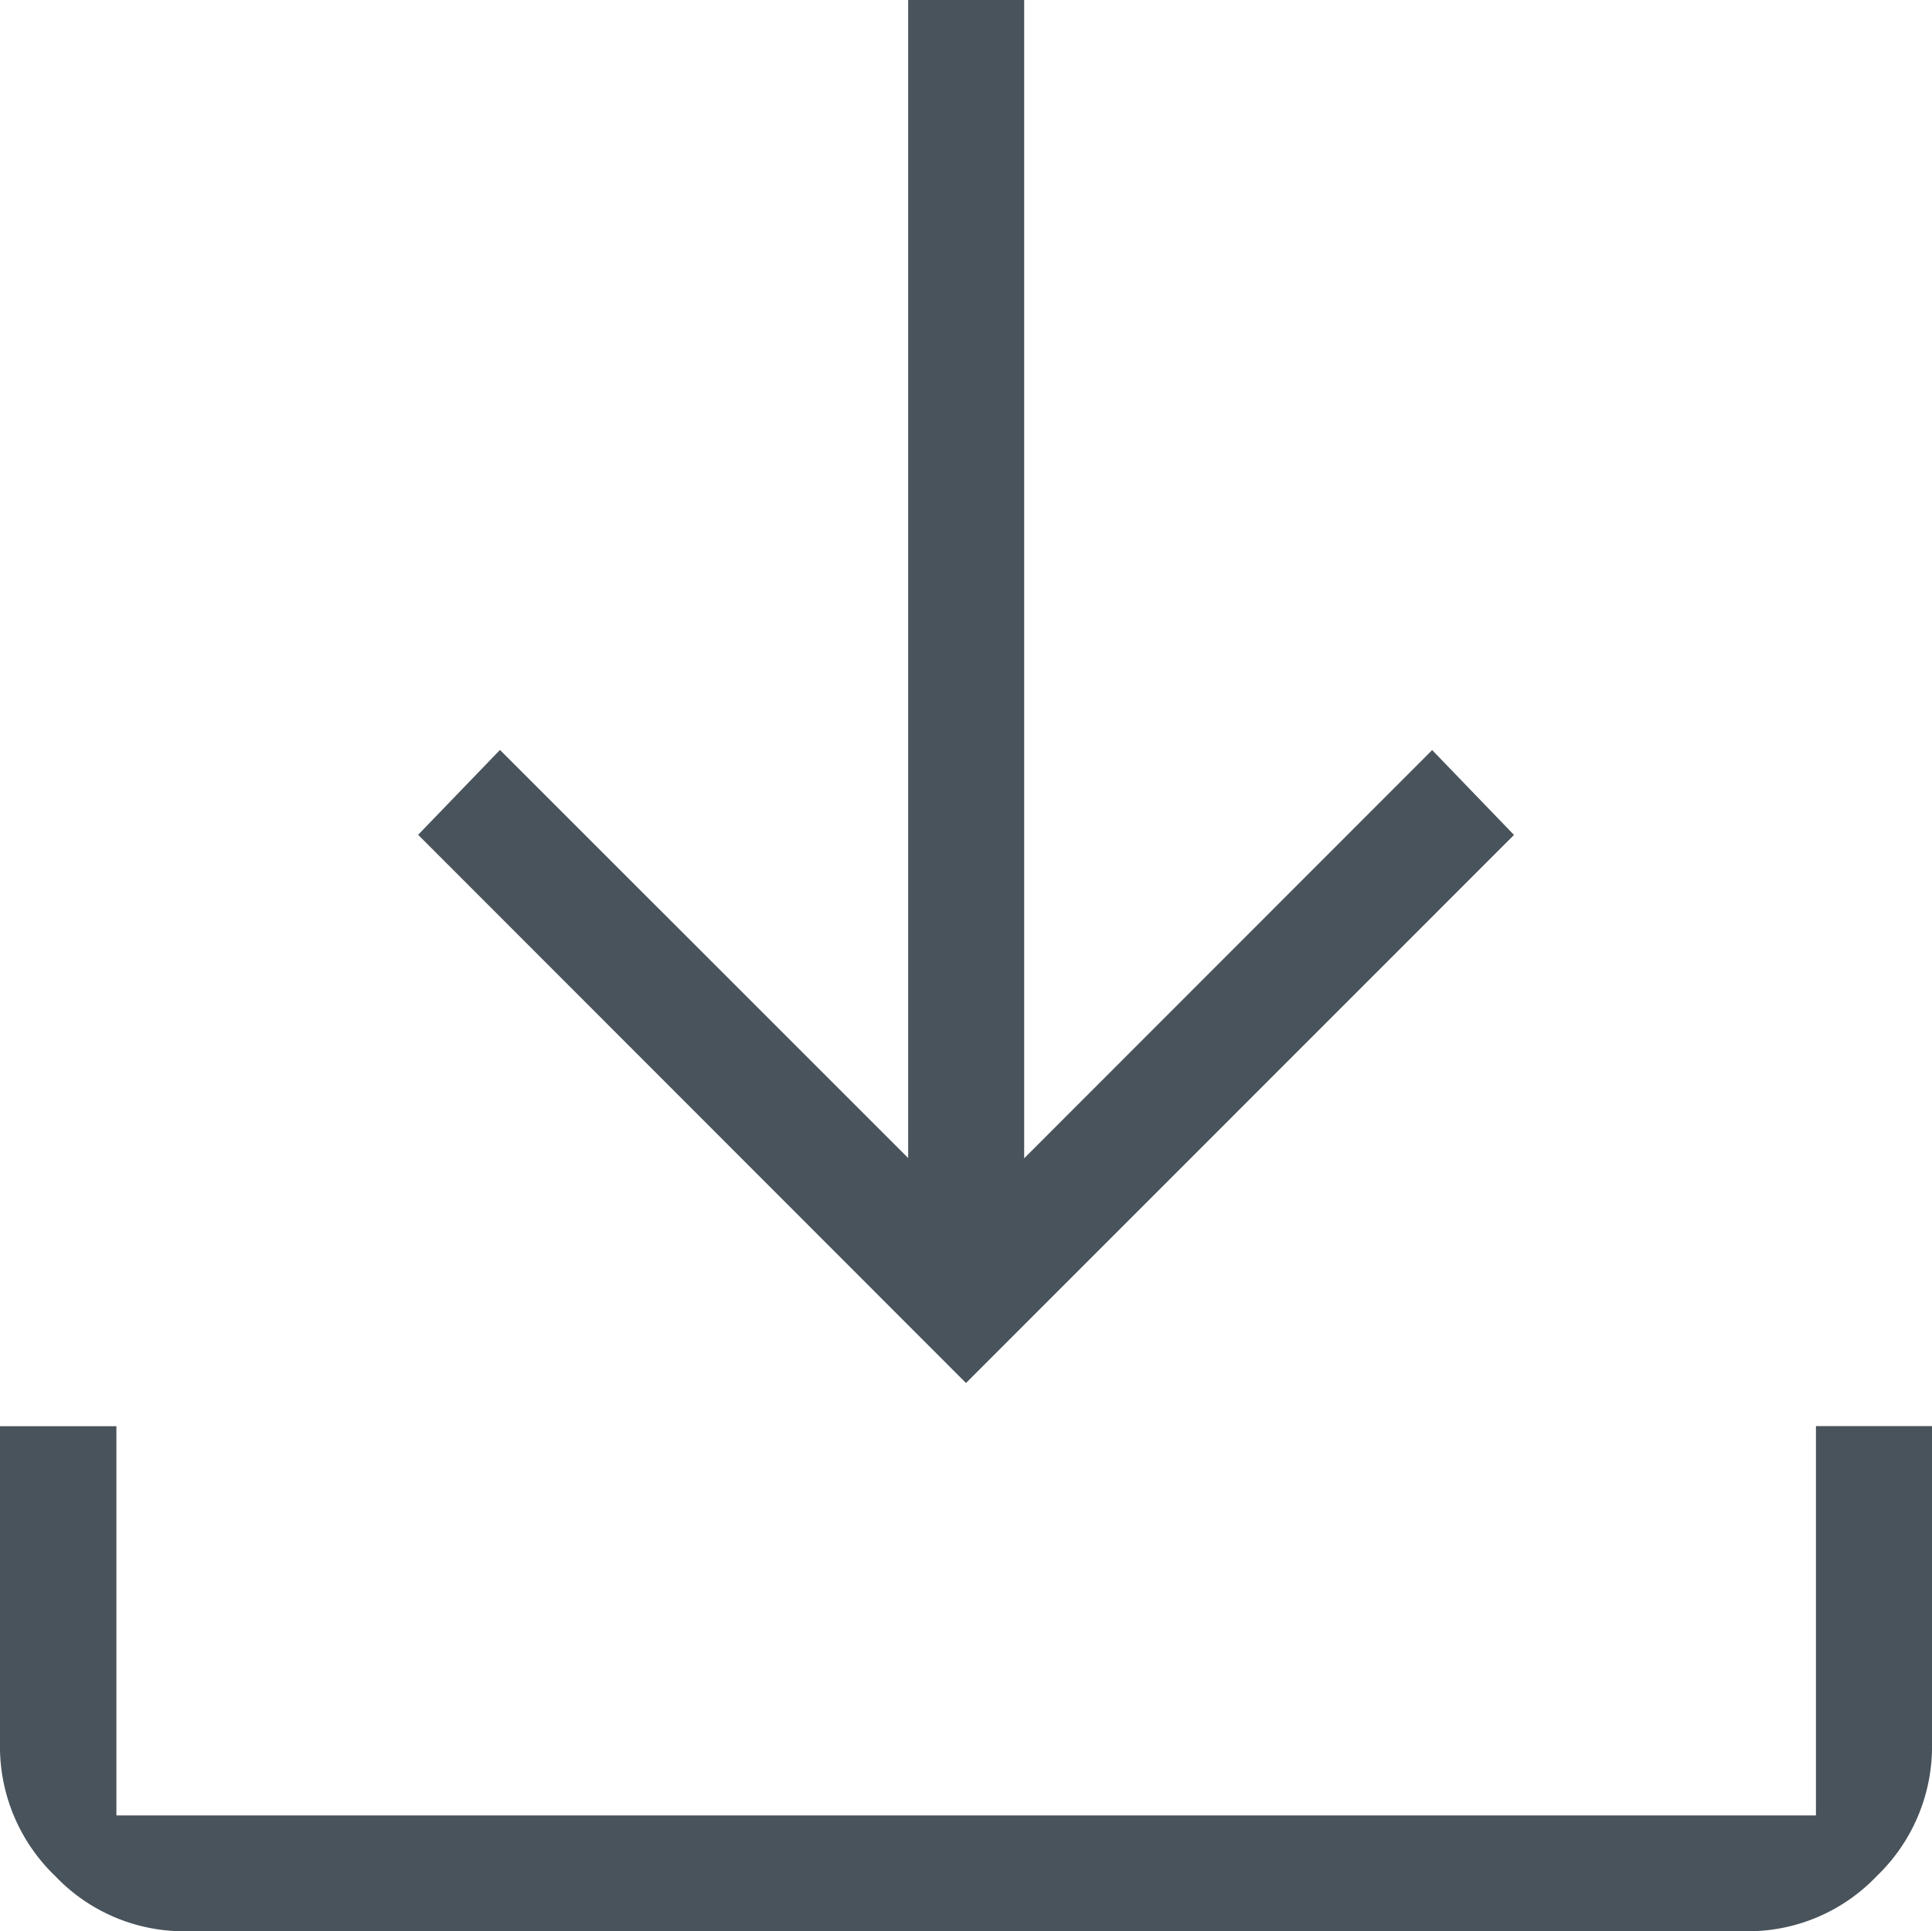 <?xml version="1.0" encoding="UTF-8"?>
<svg xmlns="http://www.w3.org/2000/svg" xmlns:xlink="http://www.w3.org/1999/xlink" width="28" height="27.993" viewBox="0 0 28 27.993">
  <defs>
    <clipPath id="clip-path">
      <rect id="Retângulo_925" data-name="Retângulo 925" width="28" height="27.993" fill="none"></rect>
    </clipPath>
  </defs>
  <g id="Patronato-Documentos-Descarregar" transform="translate(0 0)">
    <g id="Grupo_5085" data-name="Grupo 5085" transform="translate(0 0)" clip-path="url(#clip-path)">
      <path id="Caminho_1133" data-name="Caminho 1133" d="M25.275,27.992H2.724a2.573,2.573,0,0,1-1.924-.8A2.6,2.6,0,0,1,0,25.272v-4.6H1.687v5.641H26.318V20.671H28v4.6a2.6,2.6,0,0,1-.8,1.921,2.576,2.576,0,0,1-1.925.8M14,20.046h0L6.06,12.1l1.186-1.23,5.916,5.915V0h1.681V16.789l5.913-5.917,1.186,1.23L14,20.046Z" transform="translate(0 0)" fill="#49535b"></path>
    </g>
  </g>
</svg>
